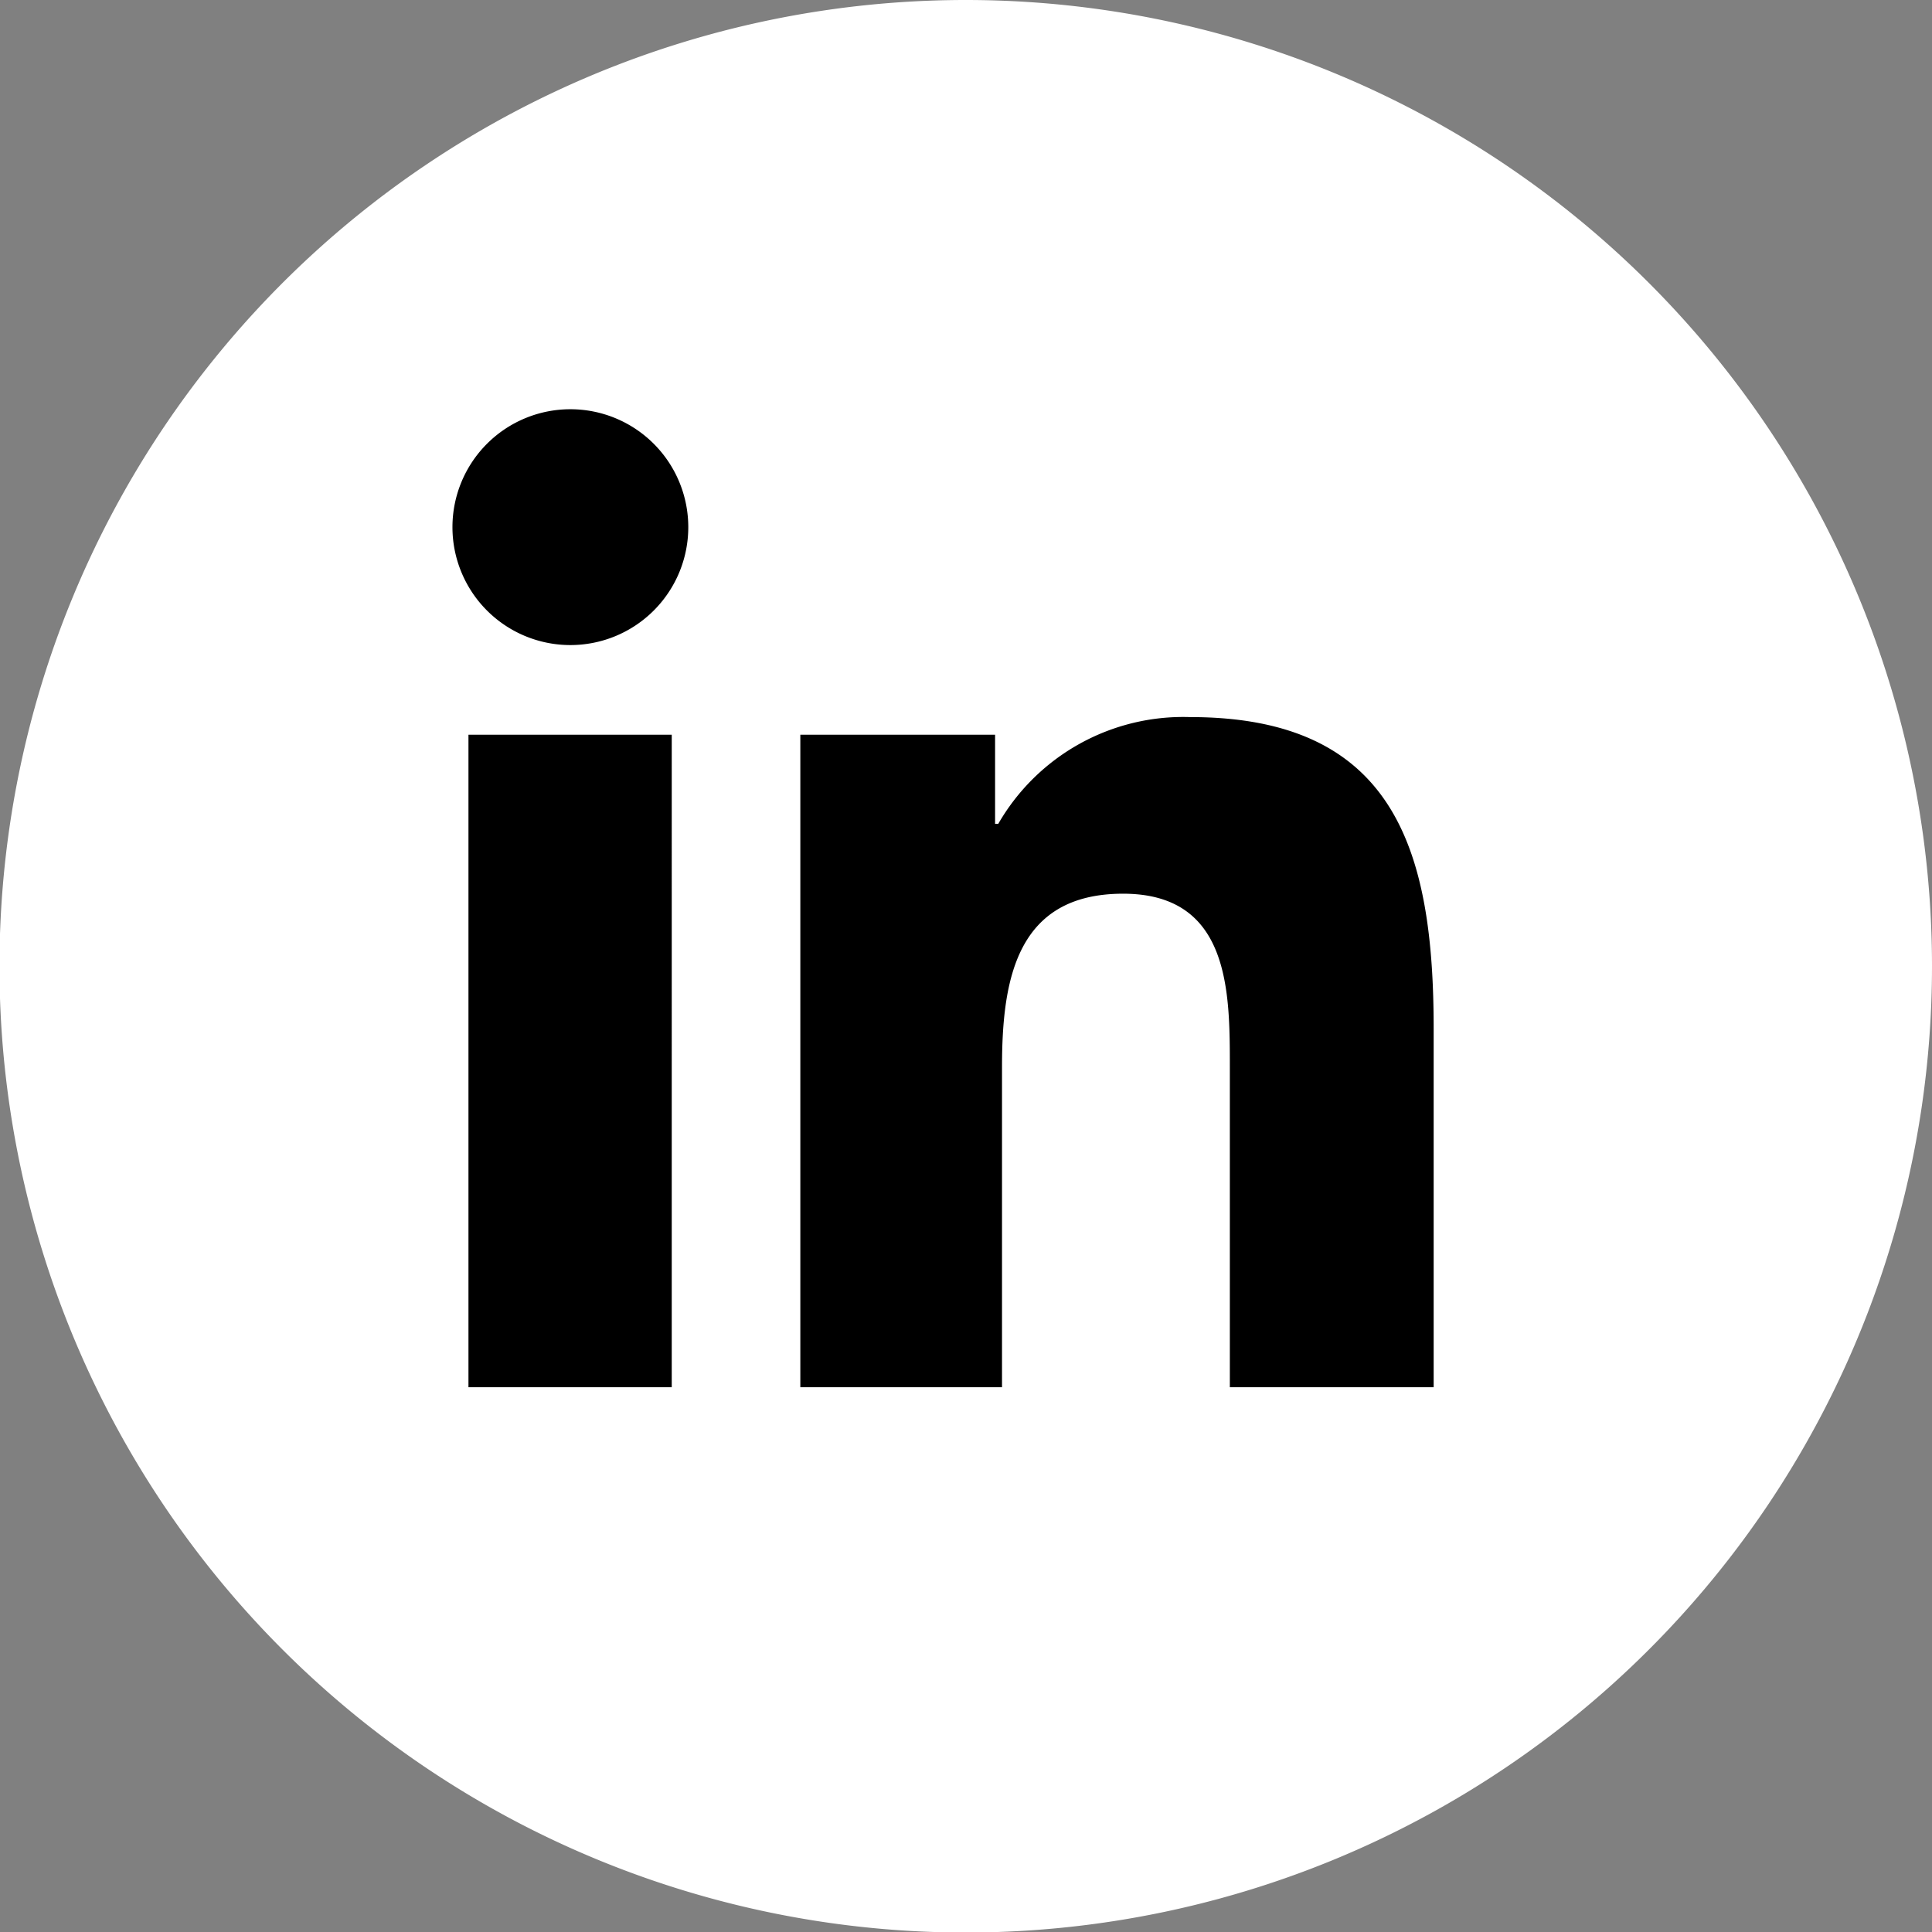<svg xmlns="http://www.w3.org/2000/svg" width="36.21" height="36.21" viewBox="0 0 36.21 36.21"><rect x="0" y="0" width="36.21" height="36.21" fill="#808080" stroke="none"/><defs><style>.a{fill:#fff;}.b{fill:#000;}</style></defs><path class="a" d="M36.21,18.1A18.11,18.11,0,1,1,18.1,0,18.11,18.11,0,0,1,36.21,18.1h0"/><path class="b" d="M8.48,9.87a2.21,2.21,0,1,1,2.21,2.22A2.21,2.21,0,0,1,8.48,9.87ZM8.78,26V13.77h3.81V26Zm14.27,0v-6c0-1.42,0-3.25-2-3.25S18.78,18.36,18.78,20V26H15V13.77h3.65v1.67h.06a4,4,0,0,1,3.6-2c3.86,0,4.56,2.54,4.56,5.84V26h-3.8Z"/></svg>